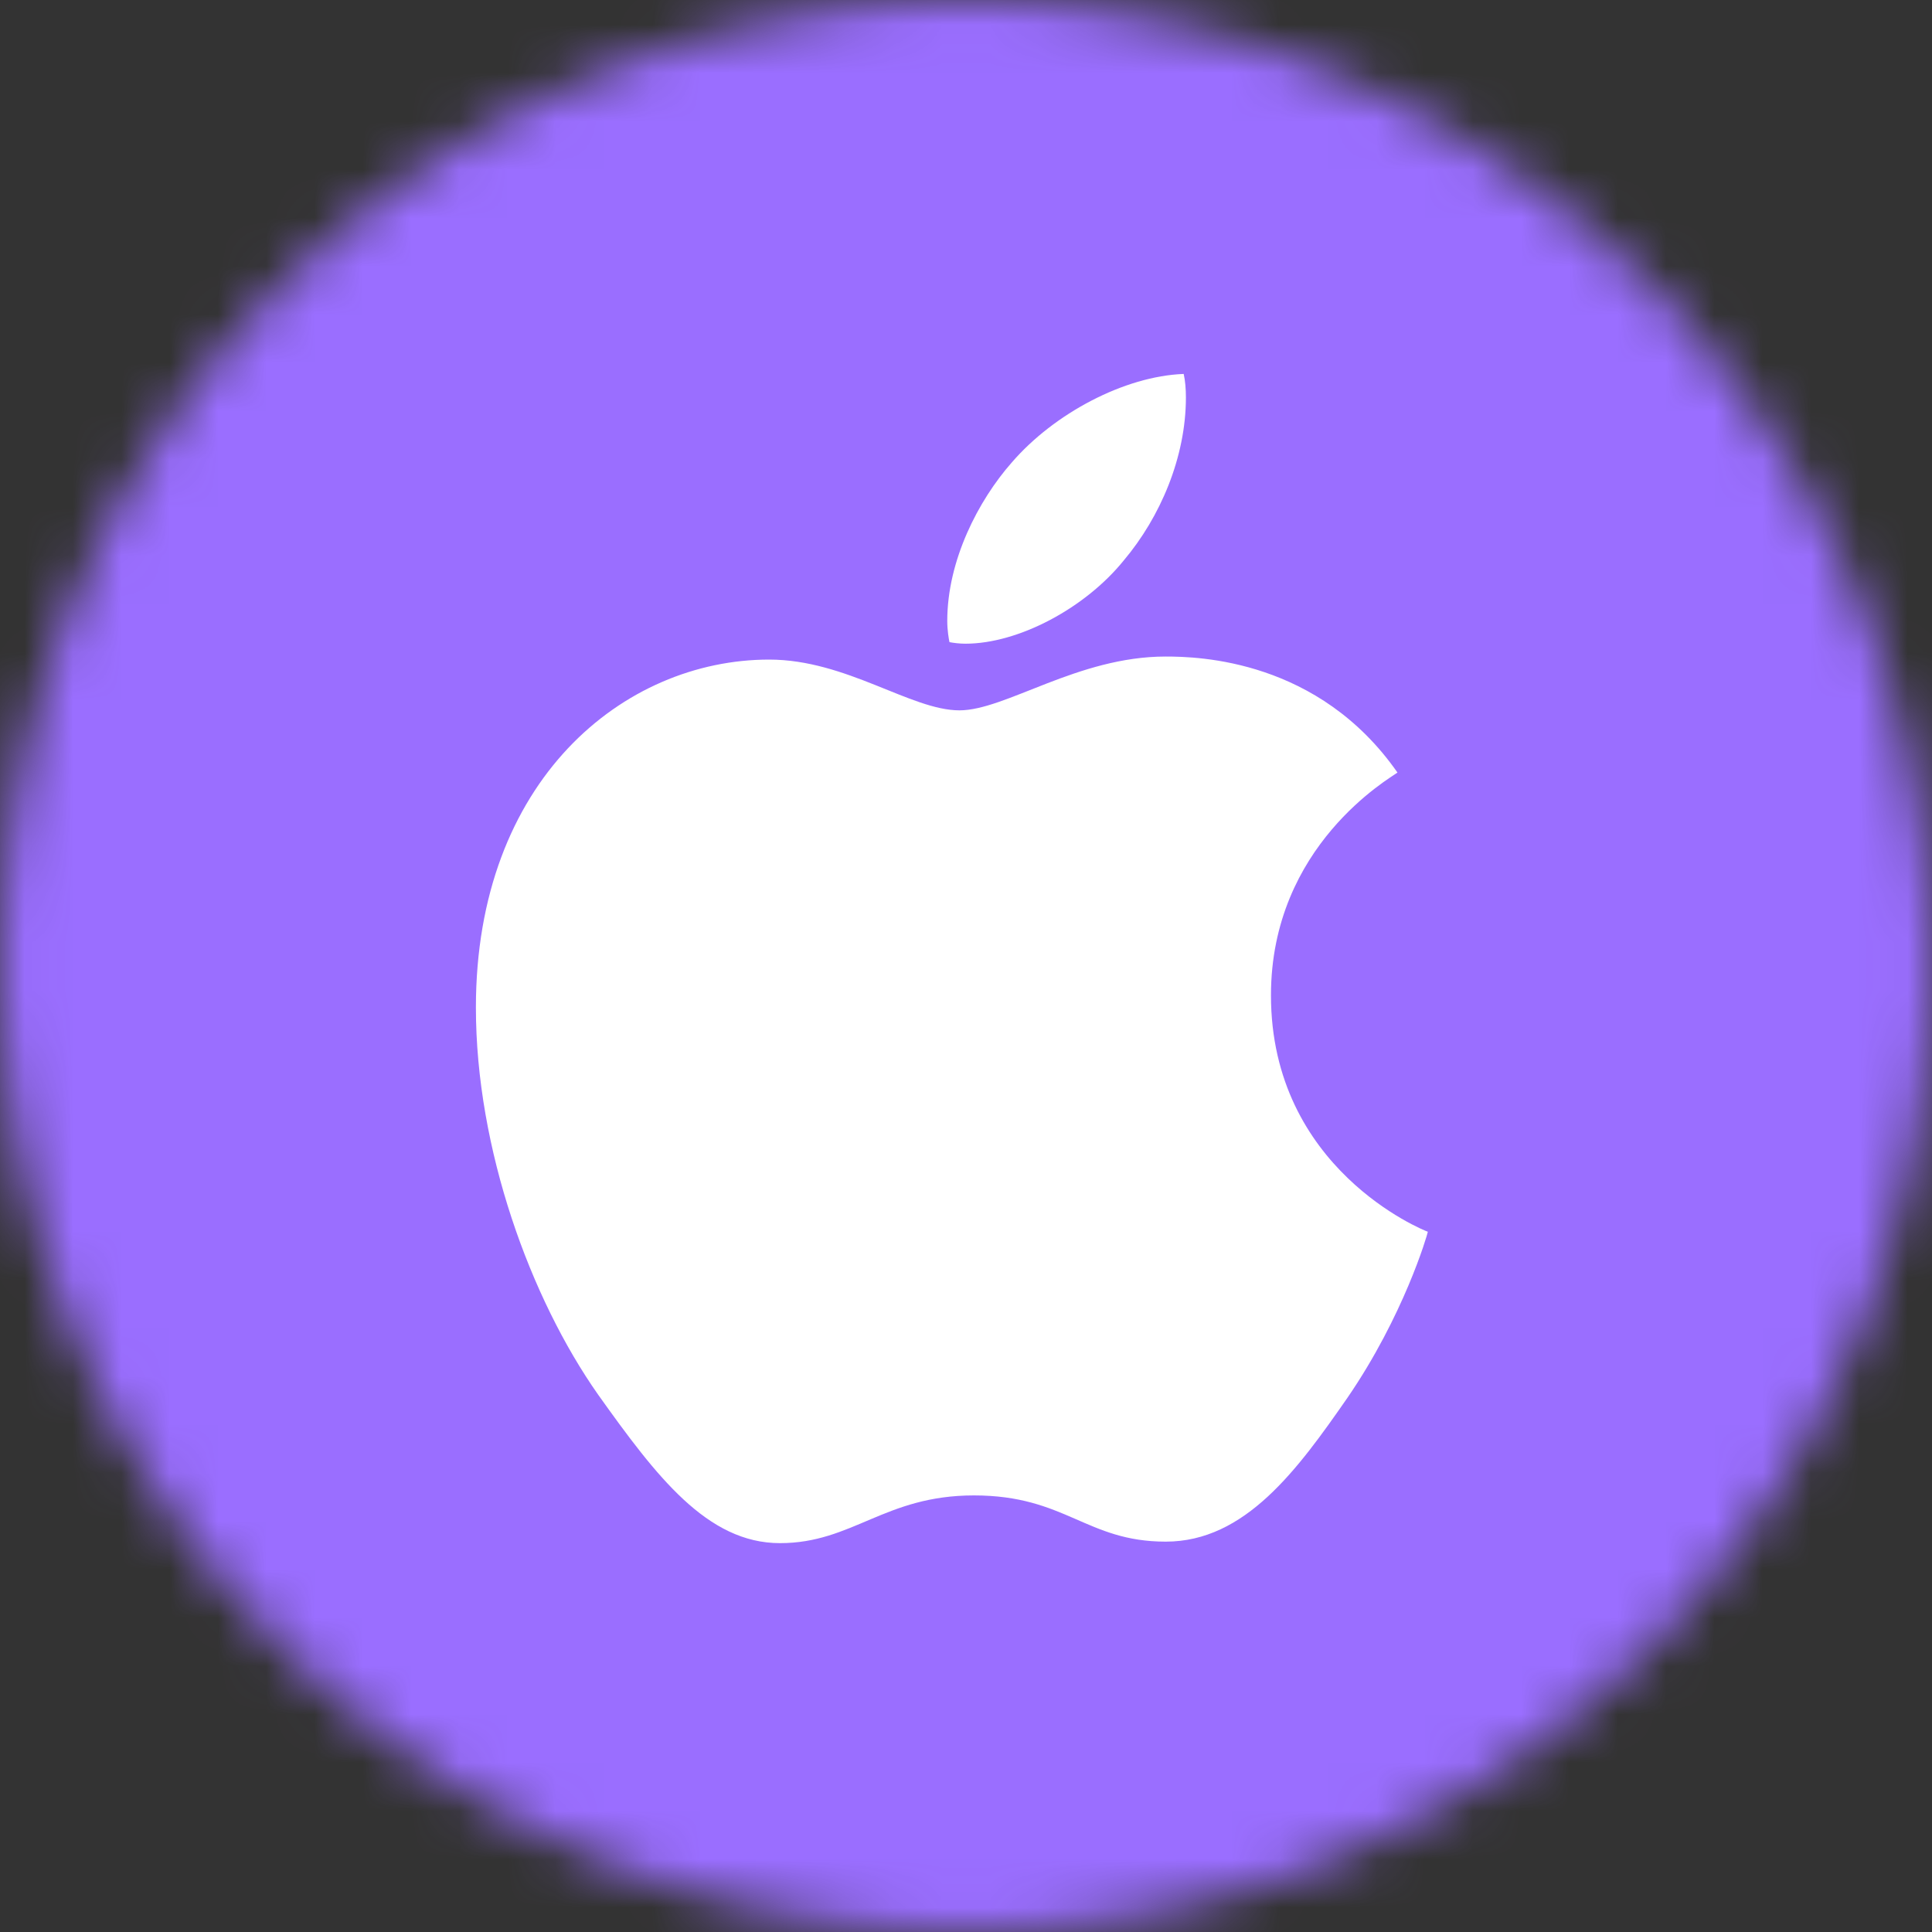 <svg width="40" height="40" viewBox="0 0 40 40" fill="none" xmlns="http://www.w3.org/2000/svg">
<rect x="0" y="0" width="40" height="40" fill="#333333" stroke="none"/>
<mask id="mask0_545_47294" style="mask-type:alpha" maskUnits="userSpaceOnUse" x="0" y="0" width="40" height="40">
<ellipse cx="20" cy="20" rx="20" ry="20" fill="#C4C4C4"/>
</mask>
<g mask="url(#mask0_545_47294)">
<rect x="-13.548" y="-13.548" width="67.097" height="67.097" fill="url(#paint0_linear_545_47294)"/>
</g>
<g clip-path="url(#clip0_545_47294)">
<path d="M28.933 15.995C28.793 16.104 26.314 17.501 26.314 20.607C26.314 24.2 29.468 25.471 29.562 25.502C29.548 25.579 29.061 27.243 27.899 28.937C26.863 30.429 25.781 31.918 24.135 31.918C22.488 31.918 22.065 30.961 20.164 30.961C18.312 30.961 17.654 31.949 16.148 31.949C14.642 31.949 13.591 30.569 12.383 28.874C10.984 26.884 9.853 23.793 9.853 20.859C9.853 16.152 12.913 13.656 15.925 13.656C17.525 13.656 18.859 14.707 19.864 14.707C20.82 14.707 22.312 13.593 24.132 13.593C24.822 13.593 27.301 13.656 28.933 15.995ZM23.268 11.601C24.021 10.707 24.553 9.468 24.553 8.228C24.553 8.056 24.539 7.882 24.507 7.742C23.282 7.788 21.825 8.558 20.946 9.577C20.256 10.361 19.612 11.601 19.612 12.857C19.612 13.046 19.644 13.235 19.658 13.295C19.736 13.31 19.862 13.327 19.988 13.327C21.087 13.327 22.469 12.591 23.268 11.601Z" fill="white"/>
</g>
<defs>
<linearGradient id="paint0_linear_545_47294" x1="-13.548" y1="-13.548" x2="65.723" y2="14.306" gradientUnits="userSpaceOnUse">
<stop stop-color="#9A6EFF"/>
<stop offset="0.505" stop-color="#9A6EFF"/>
<stop offset="1" stop-color="#9A6EFF"/>
</linearGradient>
<clipPath id="clip0_545_47294">
<rect width="19.707" height="24.21" fill="white" transform="translate(9.853 7.742)"/>
</clipPath>
</defs>
</svg>
